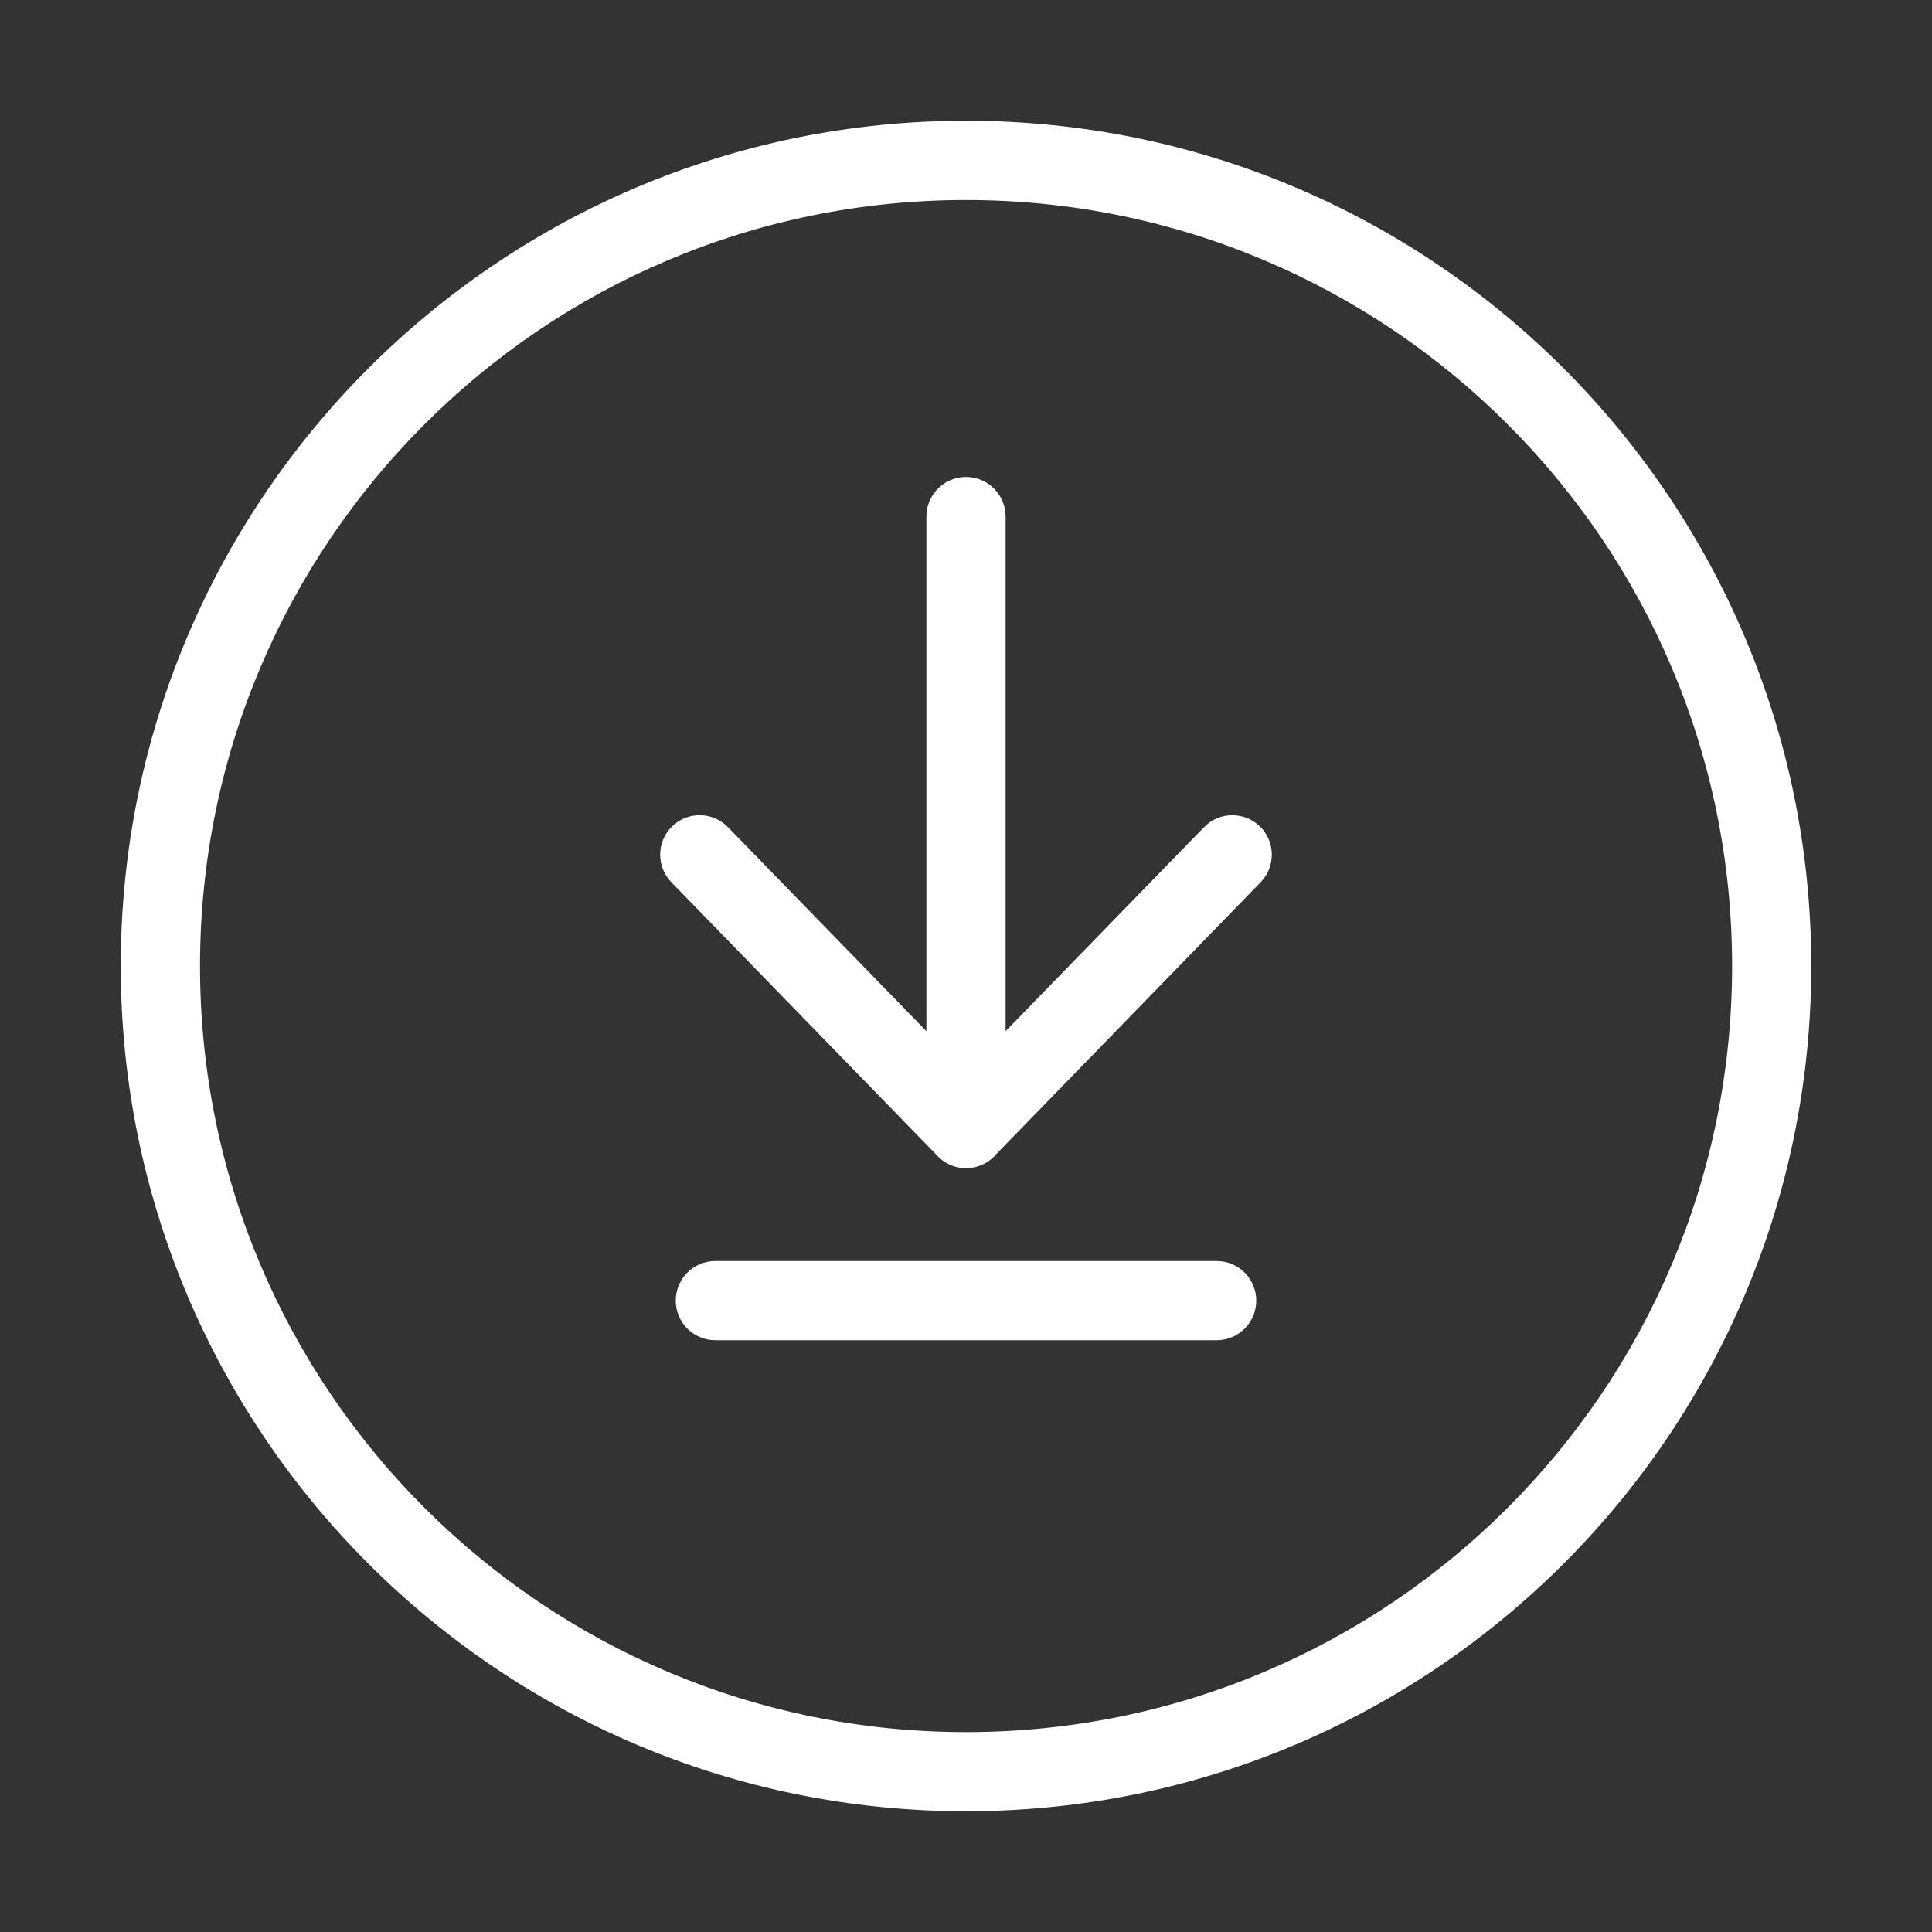 <svg width="64" height="64" viewBox="0 0 64 64" fill="none" xmlns="http://www.w3.org/2000/svg">
<rect x="0" y="0" width="64" height="64" fill="#333333" stroke="none"/>
<path d="M32 60C24.27 60 17.27 56.866 12.202 51.798C7.134 46.73 4 39.732 4 32C4 24.27 7.134 17.27 12.202 12.202C17.27 7.134 24.27 4 32 4C39.732 4 46.73 7.134 51.798 12.202C56.866 17.27 60 24.27 60 32C60 39.732 56.866 46.73 51.798 51.798C46.73 56.866 39.732 60 32 60ZM33.013 38.221C32.773 38.511 32.408 38.697 32 38.697C31.595 38.697 31.235 38.513 30.993 38.226L22.239 29.225C21.735 28.707 21.747 27.878 22.265 27.375C22.784 26.871 23.613 26.883 24.115 27.402L30.688 34.158L30.688 17.112C30.688 16.387 31.275 15.8 32 15.8C32.725 15.8 33.312 16.387 33.312 17.112L33.312 34.158L39.885 27.402C40.387 26.883 41.218 26.873 41.734 27.375C42.253 27.878 42.264 28.709 41.761 29.225L33.013 38.221ZM40.303 41.773C41.029 41.773 41.615 42.36 41.615 43.085C41.615 43.81 41.029 44.397 40.303 44.397L23.697 44.397C22.971 44.397 22.385 43.81 22.385 43.085C22.385 42.36 22.971 41.773 23.697 41.773L40.303 41.773ZM14.059 49.945C18.65 54.536 24.995 57.378 32.002 57.378C39.009 57.378 45.354 54.538 49.945 49.945C54.536 45.354 57.378 39.009 57.378 32.002C57.378 24.995 54.538 18.65 49.945 14.059C45.354 9.467 39.009 6.626 32.002 6.626C24.995 6.626 18.65 9.465 14.059 14.059C9.467 18.65 6.626 24.995 6.626 32.002C6.626 39.009 9.465 45.354 14.059 49.945Z" fill="white"/>
</svg>
